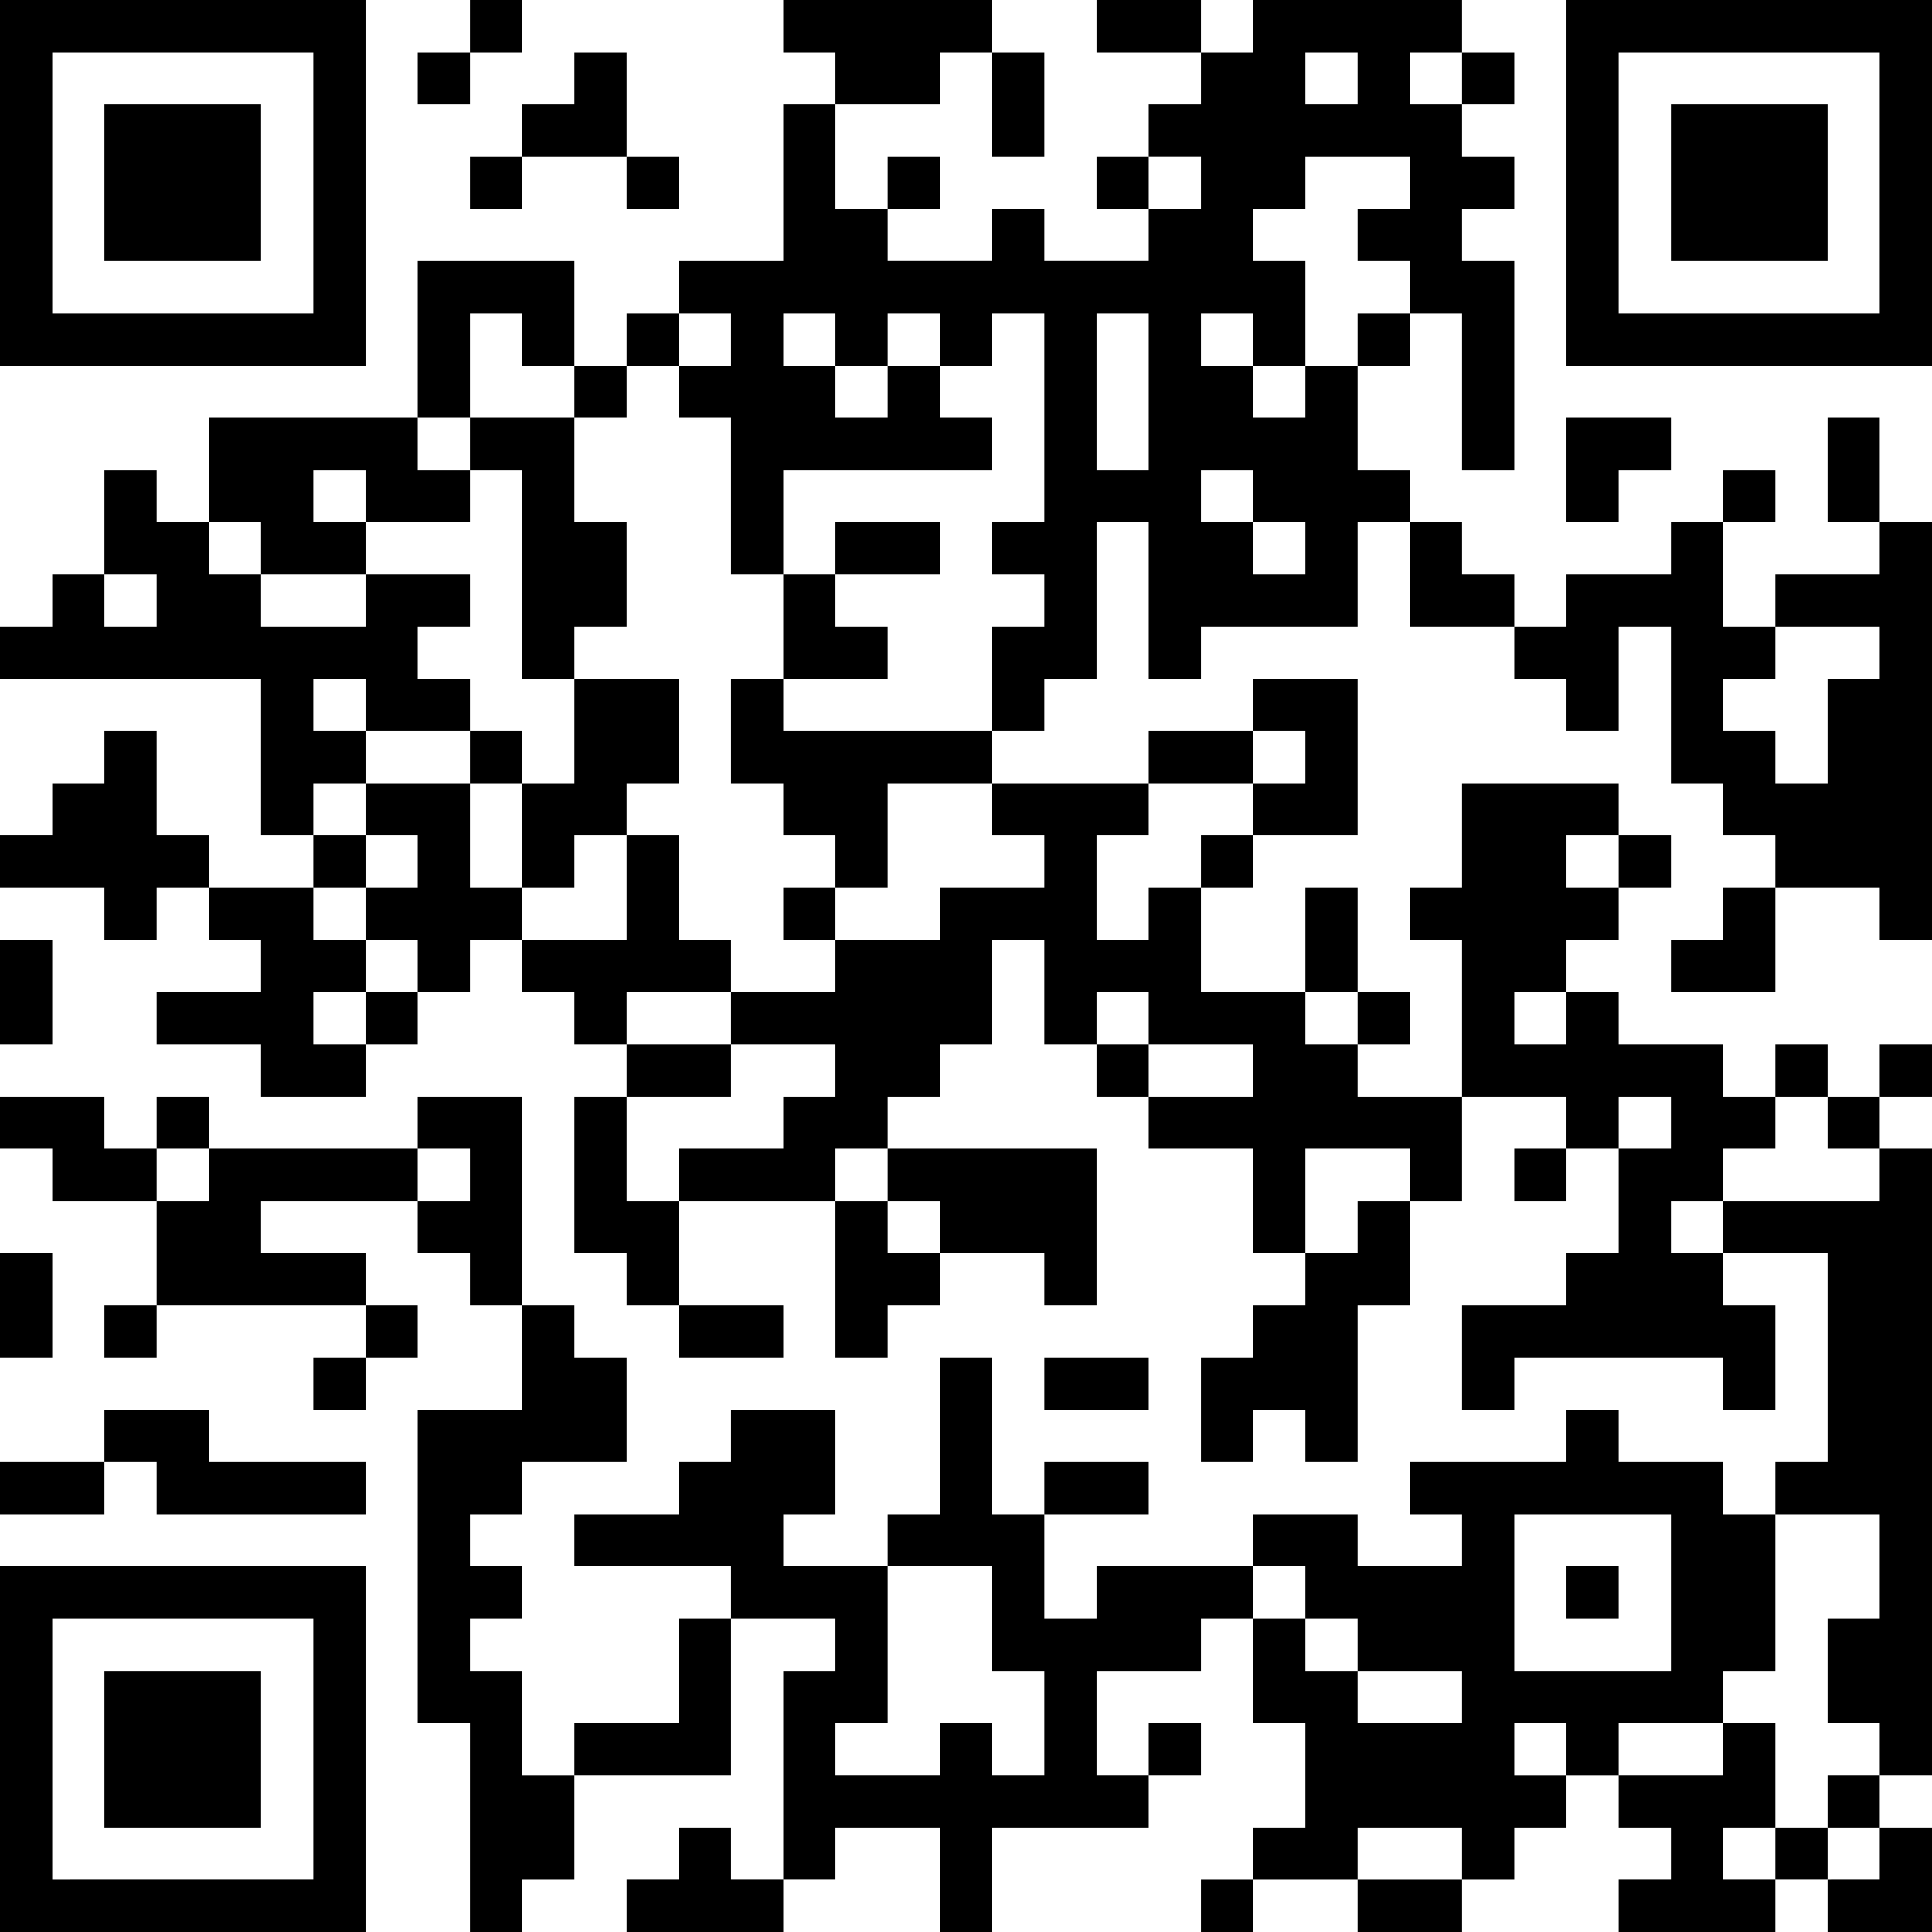 <?xml version="1.0" encoding="utf-8"?>
<!-- Generator: Adobe Illustrator 25.3.1, SVG Export Plug-In . SVG Version: 6.00 Build 0)  -->
<svg version="1.1" id="レイヤー_1" xmlns="http://www.w3.org/2000/svg" xmlns:xlink="http://www.w3.org/1999/xlink" x="0px"
	 y="0px" viewBox="0 0 148 148" style="enable-background:new 0 0 148 148;" xml:space="preserve">
<style type="text/css">
	.st0{fill-rule:evenodd;clip-rule:evenodd;}
</style>
<g>
	<g>
		<path class="st0" d="M28,0H0v28h28V0z M24,24H4V4h20V24z M40,0h-4v4h4V0z M72,4h4V0H60v4h4v4h8V4z M84,0v4h8V0H84z M104,36v-8h-4
			v4h-4v-4h-4v-4h4v4h4v-8h-4v-4h4v-4h8v4h-4v4h4v4h4v12h4V20h-4v-4h4v-4h-4V8h-4V4h4V0H96v4h-4v4h-4v4h4v4h-4v4h-8v-4h-4v4h-8v-4
			h-4V8h-4v12h-8v4h4v4h-4v4h4v12h4v-8h16v-4h-4v-4h-4v4h-4v-4h-4v-4h4v4h4v-4h4v4h4v-4h4v16h-4v4h4v4h-4v8h4v-4h4V40h4v12h4v-4h12
			v-8h4v-4H104z M100,4h4v4h-4V4z M88,36h-4V24h4V36z M100,44h-4v-4h-4v-4h4v4h4V44z M120,0v28h28V0H120z M144,24h-20V4h20V24z
			 M36,4h-4v4h4V4z M40,12h8V4h-4v4h-4V12z M80,12V4h-4v8H80z M116,8V4h-4v4H116z M20,8H8v12h12V8z M140,8h-12v12h12V8z M36,16h4v-4
			h-4V16z M52,16v-4h-4v4H52z M72,12h-4v4h4V12z M84,12v4h4v-4H84z M36,24h4v4h4v-8H32v12h4V24z M52,24h-4v4h4V24z M104,28h4v-4h-4
			V28z M48,32v-4h-4v4H48z M20,44h8v-4h-4v-4h4v4h8v-4h-4v-4H16v8h4V44z M40,52h4v-4h4v-8h-4v-8h-8v4h4V52z M124,36h4v-4h-8v8h4V36z
			 M140,32v8h4v-8H140z M28,60v-4h-4v-4h4v4h8v-4h-4v-4h4v-4h-8v4h-8v-4h-4v-4h-4v-4H8v8h4v4H8v-4H4v4H0v4h20v12h4v-4H28z M136,36
			h-4v4h4V36z M72,40h-8v4h8V40z M112,44v-4h-4v8h8v-4H112z M144,44h-8v4h8v4h-4v8h-4v-4h-4v-4h4v-4h-4v-8h-4v4h-8v4h-4v4h4v4h4v-8
			h4v12h4v4h4v4h8v4h4V40h-4V44z M68,52v-4h-4v-4h-4v8H68z M52,60v-8h-8v8h-4v8h4v-4h4v-4H52z M60,52h-4v8h4v4h4v4h4v-8h8v-4H60V52z
			 M100,60h-4v4h8V52h-8v4h4V60z M12,64v-8H8v4H4v4H0v4h8v4h4v-4h4v-4H12z M40,56h-4v4h4V56z M96,56h-8v4h8V56z M36,68v-8h-8v4h4v4
			h-4v4h4v4h4v-4h4v-4H36z M80,64v4h-8v4h-8v4h-8v4h8v4h-4v4h-8v4h12v-4h4v-4h4v-4h4v-8h4v8h4v-4h4v4h8v4h-8v4h8v8h4v-8h8v4h4v-8h-8
			v-4h-4v-4h-8v-8h-4v4h-4v-8h4v-4H76v4H80z M120,88h4v-4h4v4h-4v8h-4v4h-8v8h4v-4h16v4h4v-8h-4v-4h-4v-4h4v-4h4v-4h-4v-4h-8v-4h-4
			v4h-4v-4h4v-4h4v-4h-4v-4h4v-4h-12v8h-4v4h4v12h8V88z M28,64h-4v4h4V64z M56,76v-4h-4v-8h-4v8h-8v4h4v4h4v-4H56z M92,68h4v-4h-4
			V68z M128,68v-4h-4v4H128z M24,76h4v-4h-4v-4h-8v4h4v4h-8v4h8v4h8v-4h-4V76z M60,72h4v-4h-4V72z M104,68h-4v8h4V68z M132,72h-4v4
			h8v-8h-4V72z M4,72H0v8h4V72z M28,80h4v-4h-4V80z M108,80v-4h-4v4H108z M56,80h-8v4h8V80z M84,80v4h4v-4H84z M140,80h-4v4h4V80z
			 M148,80h-4v4h4V80z M8,88v-4H0v4h4v4h8v-4H8z M16,84h-4v4h4V84z M32,84v4h4v4h-4v4h4v4h4V84H32z M48,84h-4v12h4v4h4v-8h-4V84z
			 M144,88v-4h-4v4H144z M16,88v4h-4v8h16v-4h-8v-4h12v-4H16z M72,92v4h8v4h4V88H68v4H72z M116,92h4v-4h-4V92z M132,92v4h8v16h-4v4
			h8v8h-4v8h4v4h4V88h-4v4H132z M68,92h-4v12h4v-4h4v-4h-4V92z M104,96h-4v4h-4v4h-4v8h4v-4h4v4h4v-12h4v-8h-4V96z M4,96H0v8h4V96z
			 M8,104h4v-4H8V104z M32,104v-4h-4v4H32z M40,128h-4v-4h4v-4h-4v-4h4v-4h8v-8h-4v-4h-4v8h-8v24h4v16h4v-4h4v-8h-4V128z M60,104v-4
			h-8v4H60z M24,108h4v-4h-4V108z M84,120v4h-4v-8h-4v-12h-4v12h-4v4h8v8h4v8h-4v-4h-4v4h-8v-4h4v-12h-8v-4h4v-8h-8v4h-4v4h-8v4h12
			v4h8v4h-4v16h4v-4h8v8h4v-8h12v-4h-4v-8h8v-4h4v-4H84z M88,104h-8v4h8V104z M16,108H8v4h4v4h16v-4H16V108z M132,132v-4h4v-12h-4
			v-4h-8v-4h-4v4h-12v4h4v4h-8v-4h-8v4h4v4h4v4h8v4h-8v-4h-4v-4h-4v8h4v8h-4v4h8v-4h8v4h4v-4h4v-4h-4v-4h4v4h4v-4H132z M116,128v-12
			h12v12H116z M0,116h8v-4H0V116z M88,112h-8v4h8V112z M0,148h28v-28H0V148z M4,124h20v20H4V124z M120,124h4v-4h-4V124z M52,132h-8
			v4h12v-12h-4V132z M8,140h12v-12H8V140z M92,132h-4v4h4V132z M132,140h4v-8h-4v4h-8v4h4v4h-4v4h12v-4h-4V140z M140,140h4v-4h-4
			V140z M56,140h-4v4h-4v4h12v-4h-4V140z M136,140v4h4v-4H136z M140,144v4h8v-8h-4v4H140z M92,148h4v-4h-4V148z M104,148h8v-4h-8
			V148z"/>
	</g>
</g>
</svg>
